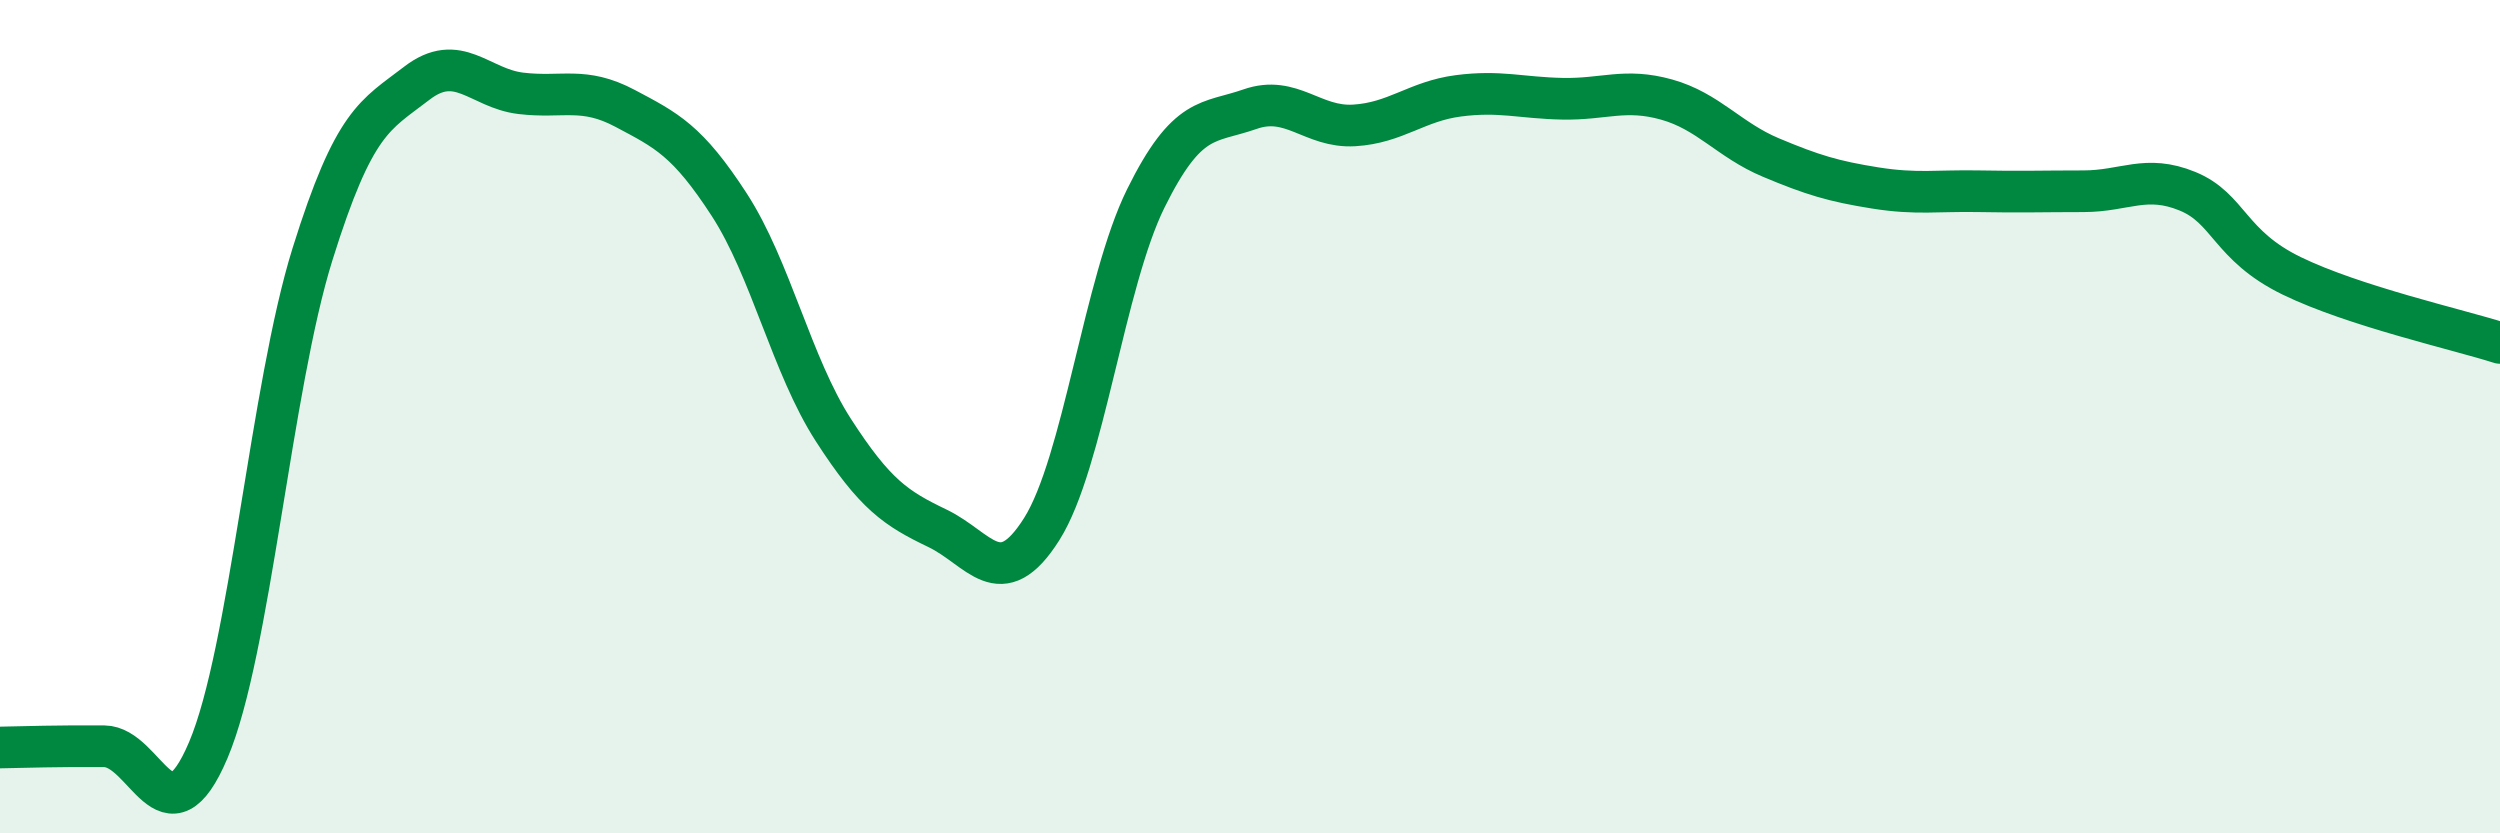 
    <svg width="60" height="20" viewBox="0 0 60 20" xmlns="http://www.w3.org/2000/svg">
      <path
        d="M 0,17.94 C 0.5,17.93 1.5,17.9 2.5,17.91 C 3.5,17.92 4,20.36 5,18 C 6,15.64 6.5,9.3 7.5,6.1 C 8.5,2.9 9,2.77 10,2 C 11,1.23 11.5,2.12 12.5,2.24 C 13.5,2.36 14,2.07 15,2.6 C 16,3.13 16.5,3.37 17.5,4.91 C 18.5,6.45 19,8.77 20,10.32 C 21,11.87 21.5,12.2 22.5,12.68 C 23.5,13.16 24,14.28 25,12.7 C 26,11.12 26.5,6.78 27.5,4.76 C 28.5,2.74 29,2.97 30,2.62 C 31,2.27 31.5,3.07 32.5,3.01 C 33.5,2.95 34,2.43 35,2.3 C 36,2.17 36.5,2.35 37.5,2.37 C 38.5,2.39 39,2.11 40,2.39 C 41,2.67 41.5,3.36 42.5,3.78 C 43.5,4.2 44,4.35 45,4.51 C 46,4.67 46.5,4.57 47.5,4.59 C 48.5,4.61 49,4.59 50,4.59 C 51,4.59 51.5,4.18 52.5,4.59 C 53.5,5 53.5,5.89 55,6.62 C 56.5,7.35 59,7.91 60,8.23L60 20L0 20Z"
        fill="#008740"
        opacity="0.1"
        stroke-linecap="round"
        stroke-linejoin="round"
      />
      <path
        d="M 0,17.94 C 0.5,17.93 1.5,17.9 2.5,17.91 C 3.5,17.92 4,20.36 5,18 C 6,15.64 6.5,9.3 7.5,6.1 C 8.5,2.9 9,2.77 10,2 C 11,1.23 11.5,2.12 12.5,2.24 C 13.5,2.36 14,2.07 15,2.6 C 16,3.13 16.5,3.37 17.5,4.91 C 18.5,6.45 19,8.77 20,10.32 C 21,11.87 21.5,12.2 22.5,12.68 C 23.5,13.16 24,14.28 25,12.7 C 26,11.12 26.5,6.78 27.5,4.76 C 28.5,2.74 29,2.97 30,2.62 C 31,2.27 31.5,3.07 32.5,3.01 C 33.5,2.95 34,2.43 35,2.3 C 36,2.17 36.5,2.35 37.5,2.37 C 38.5,2.39 39,2.11 40,2.39 C 41,2.67 41.5,3.36 42.5,3.78 C 43.5,4.2 44,4.35 45,4.51 C 46,4.67 46.5,4.57 47.5,4.59 C 48.5,4.61 49,4.59 50,4.59 C 51,4.59 51.5,4.18 52.5,4.59 C 53.5,5 53.5,5.89 55,6.62 C 56.5,7.35 59,7.91 60,8.23"
        stroke="#008740"
        stroke-width="1"
        fill="none"
        stroke-linecap="round"
        stroke-linejoin="round"
      />
    </svg>
  
